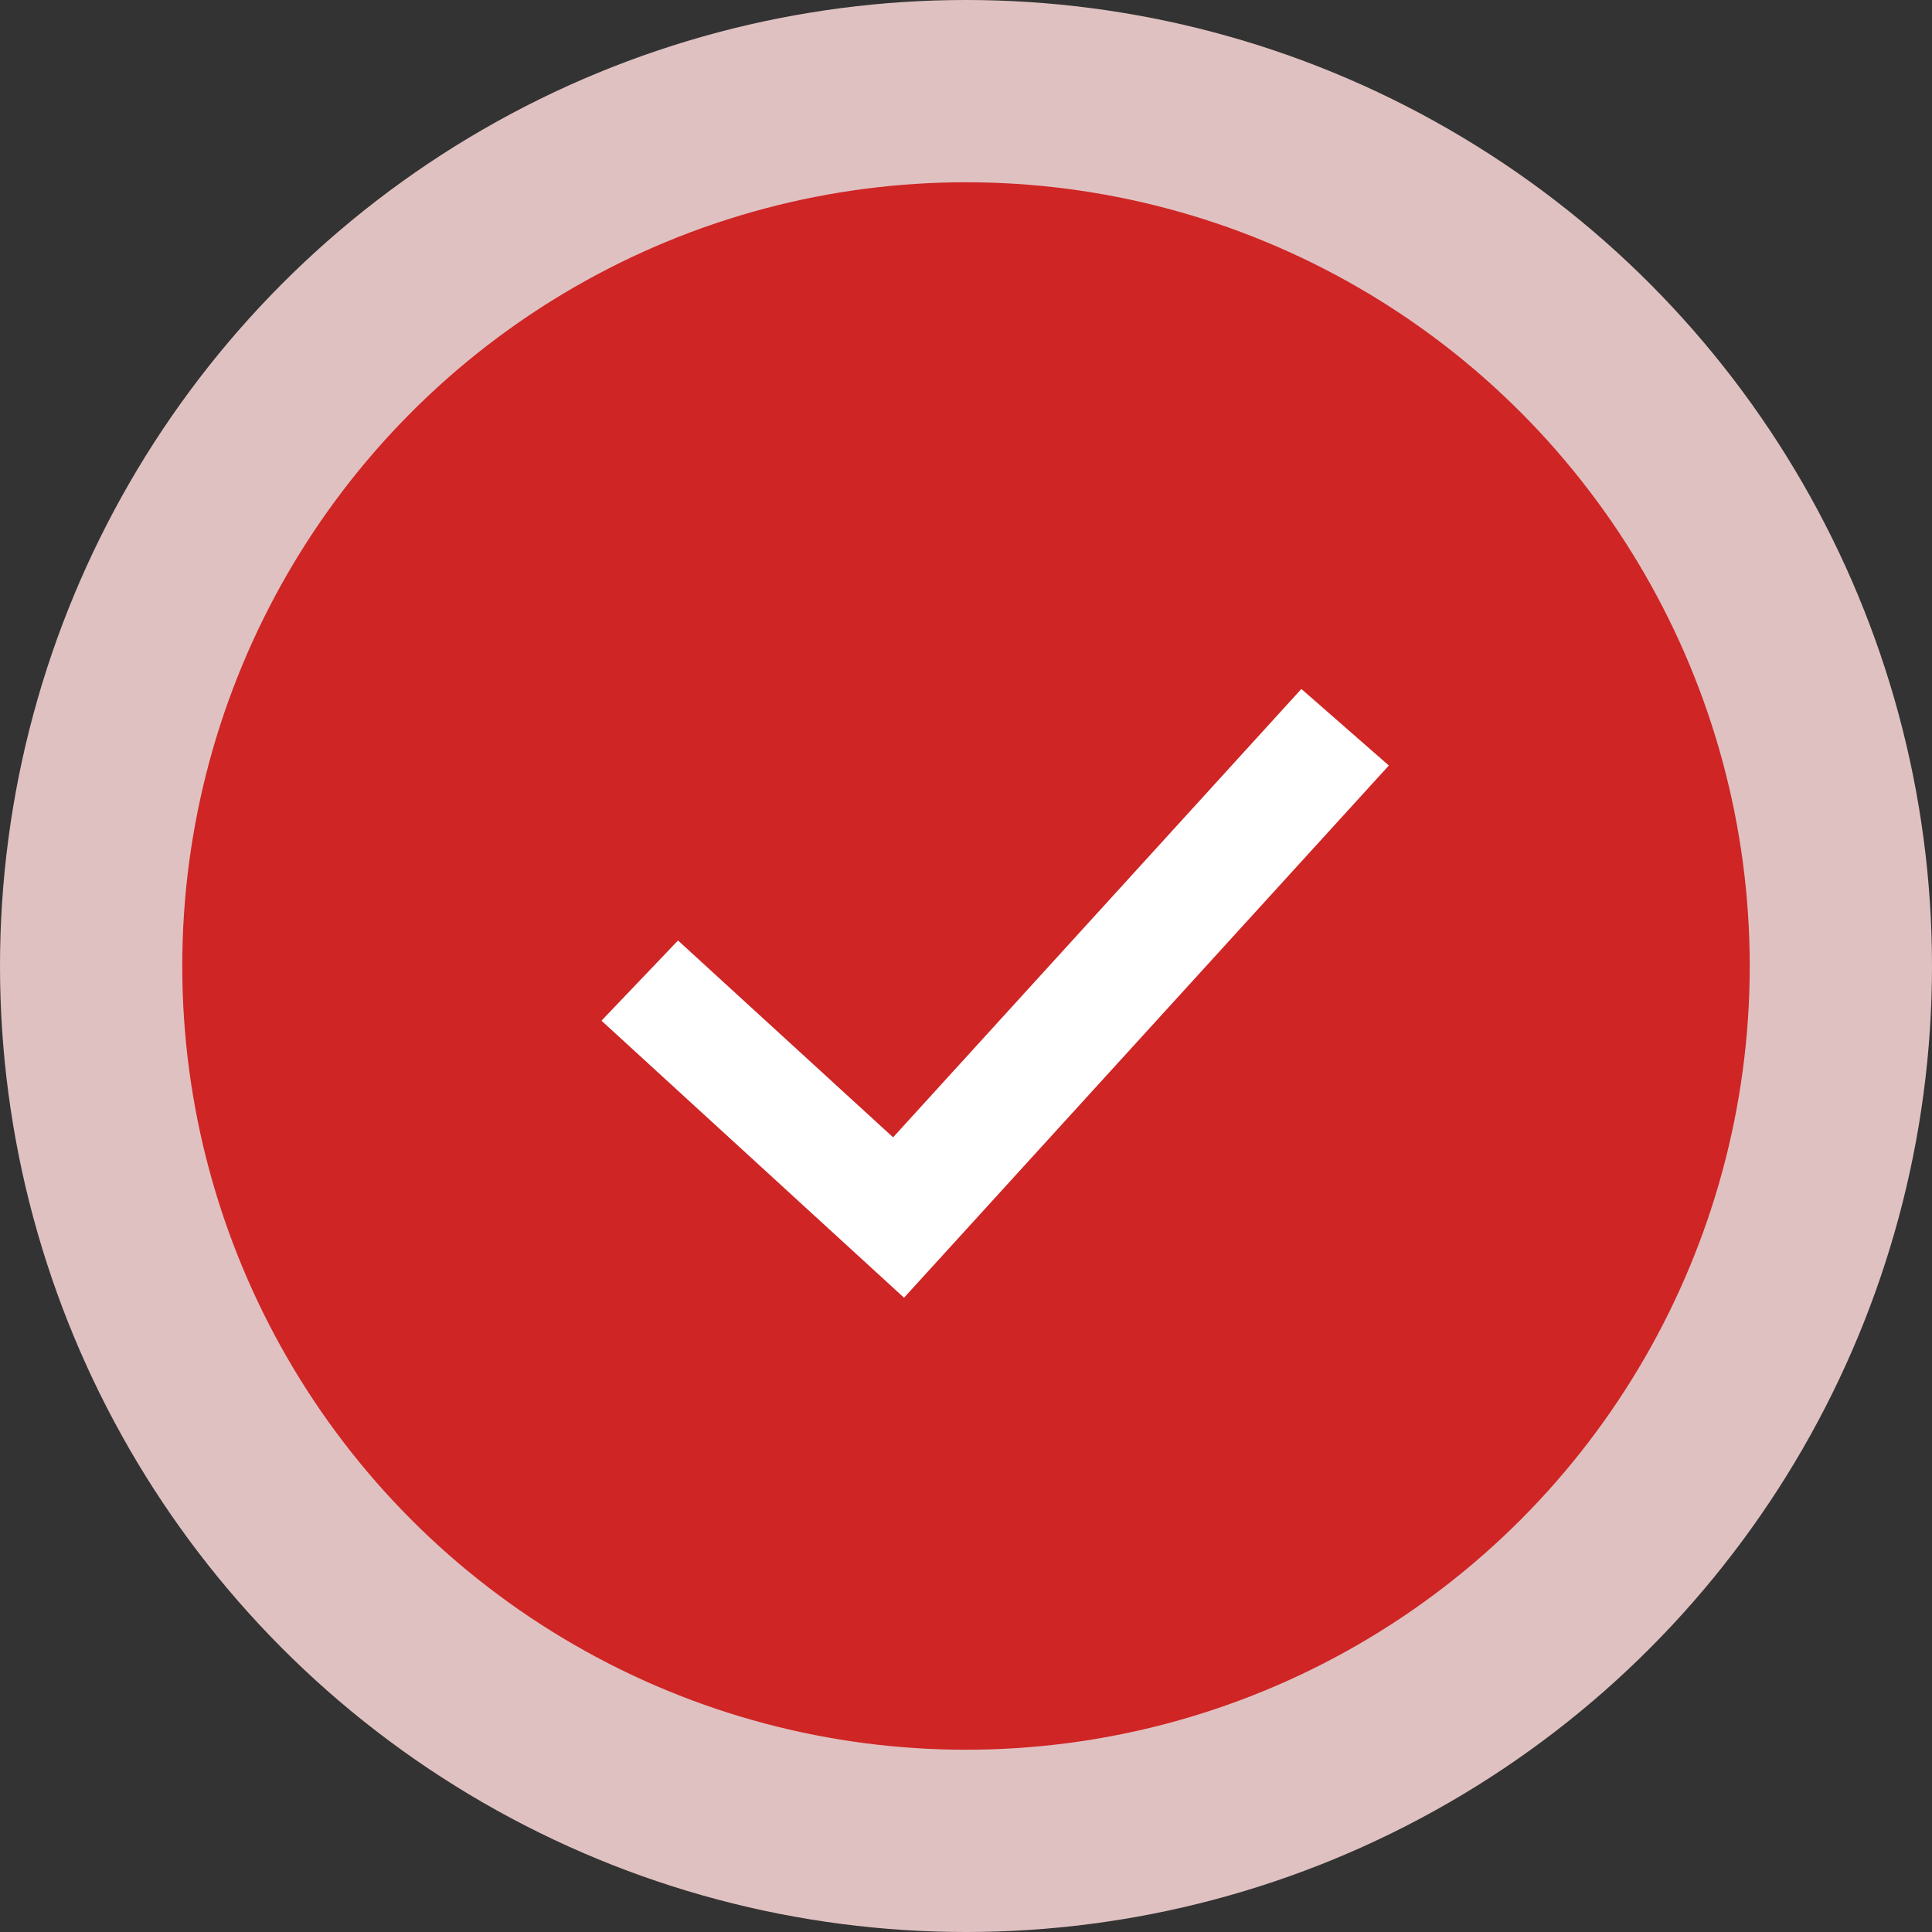 <?xml version="1.0" encoding="UTF-8"?> <!-- Generator: Adobe Illustrator 25.2.3, SVG Export Plug-In . SVG Version: 6.00 Build 0) --> <svg xmlns="http://www.w3.org/2000/svg" xmlns:xlink="http://www.w3.org/1999/xlink" id="Слой_1" x="0px" y="0px" viewBox="0 0 53 53" style="enable-background:new 0 0 53 53;" xml:space="preserve"><rect x="0" y="0" width="53" height="53" fill="#333333" stroke="none"/> <style type="text/css"> .st0{fill:#E0C1C1;} .st1{fill:#CF2525;} .st2{fill:#FFFFFF;} </style> <circle class="st0" cx="26.5" cy="26.5" r="26.5"></circle> <circle class="st1" cx="26.5" cy="26.5" r="21.5"></circle> <path class="st2" d="M35.7,18.9L24.5,31.2l-5.9-5.4L16.5,28l8.3,7.6l13.3-14.6L35.7,18.9z"></path> </svg> 